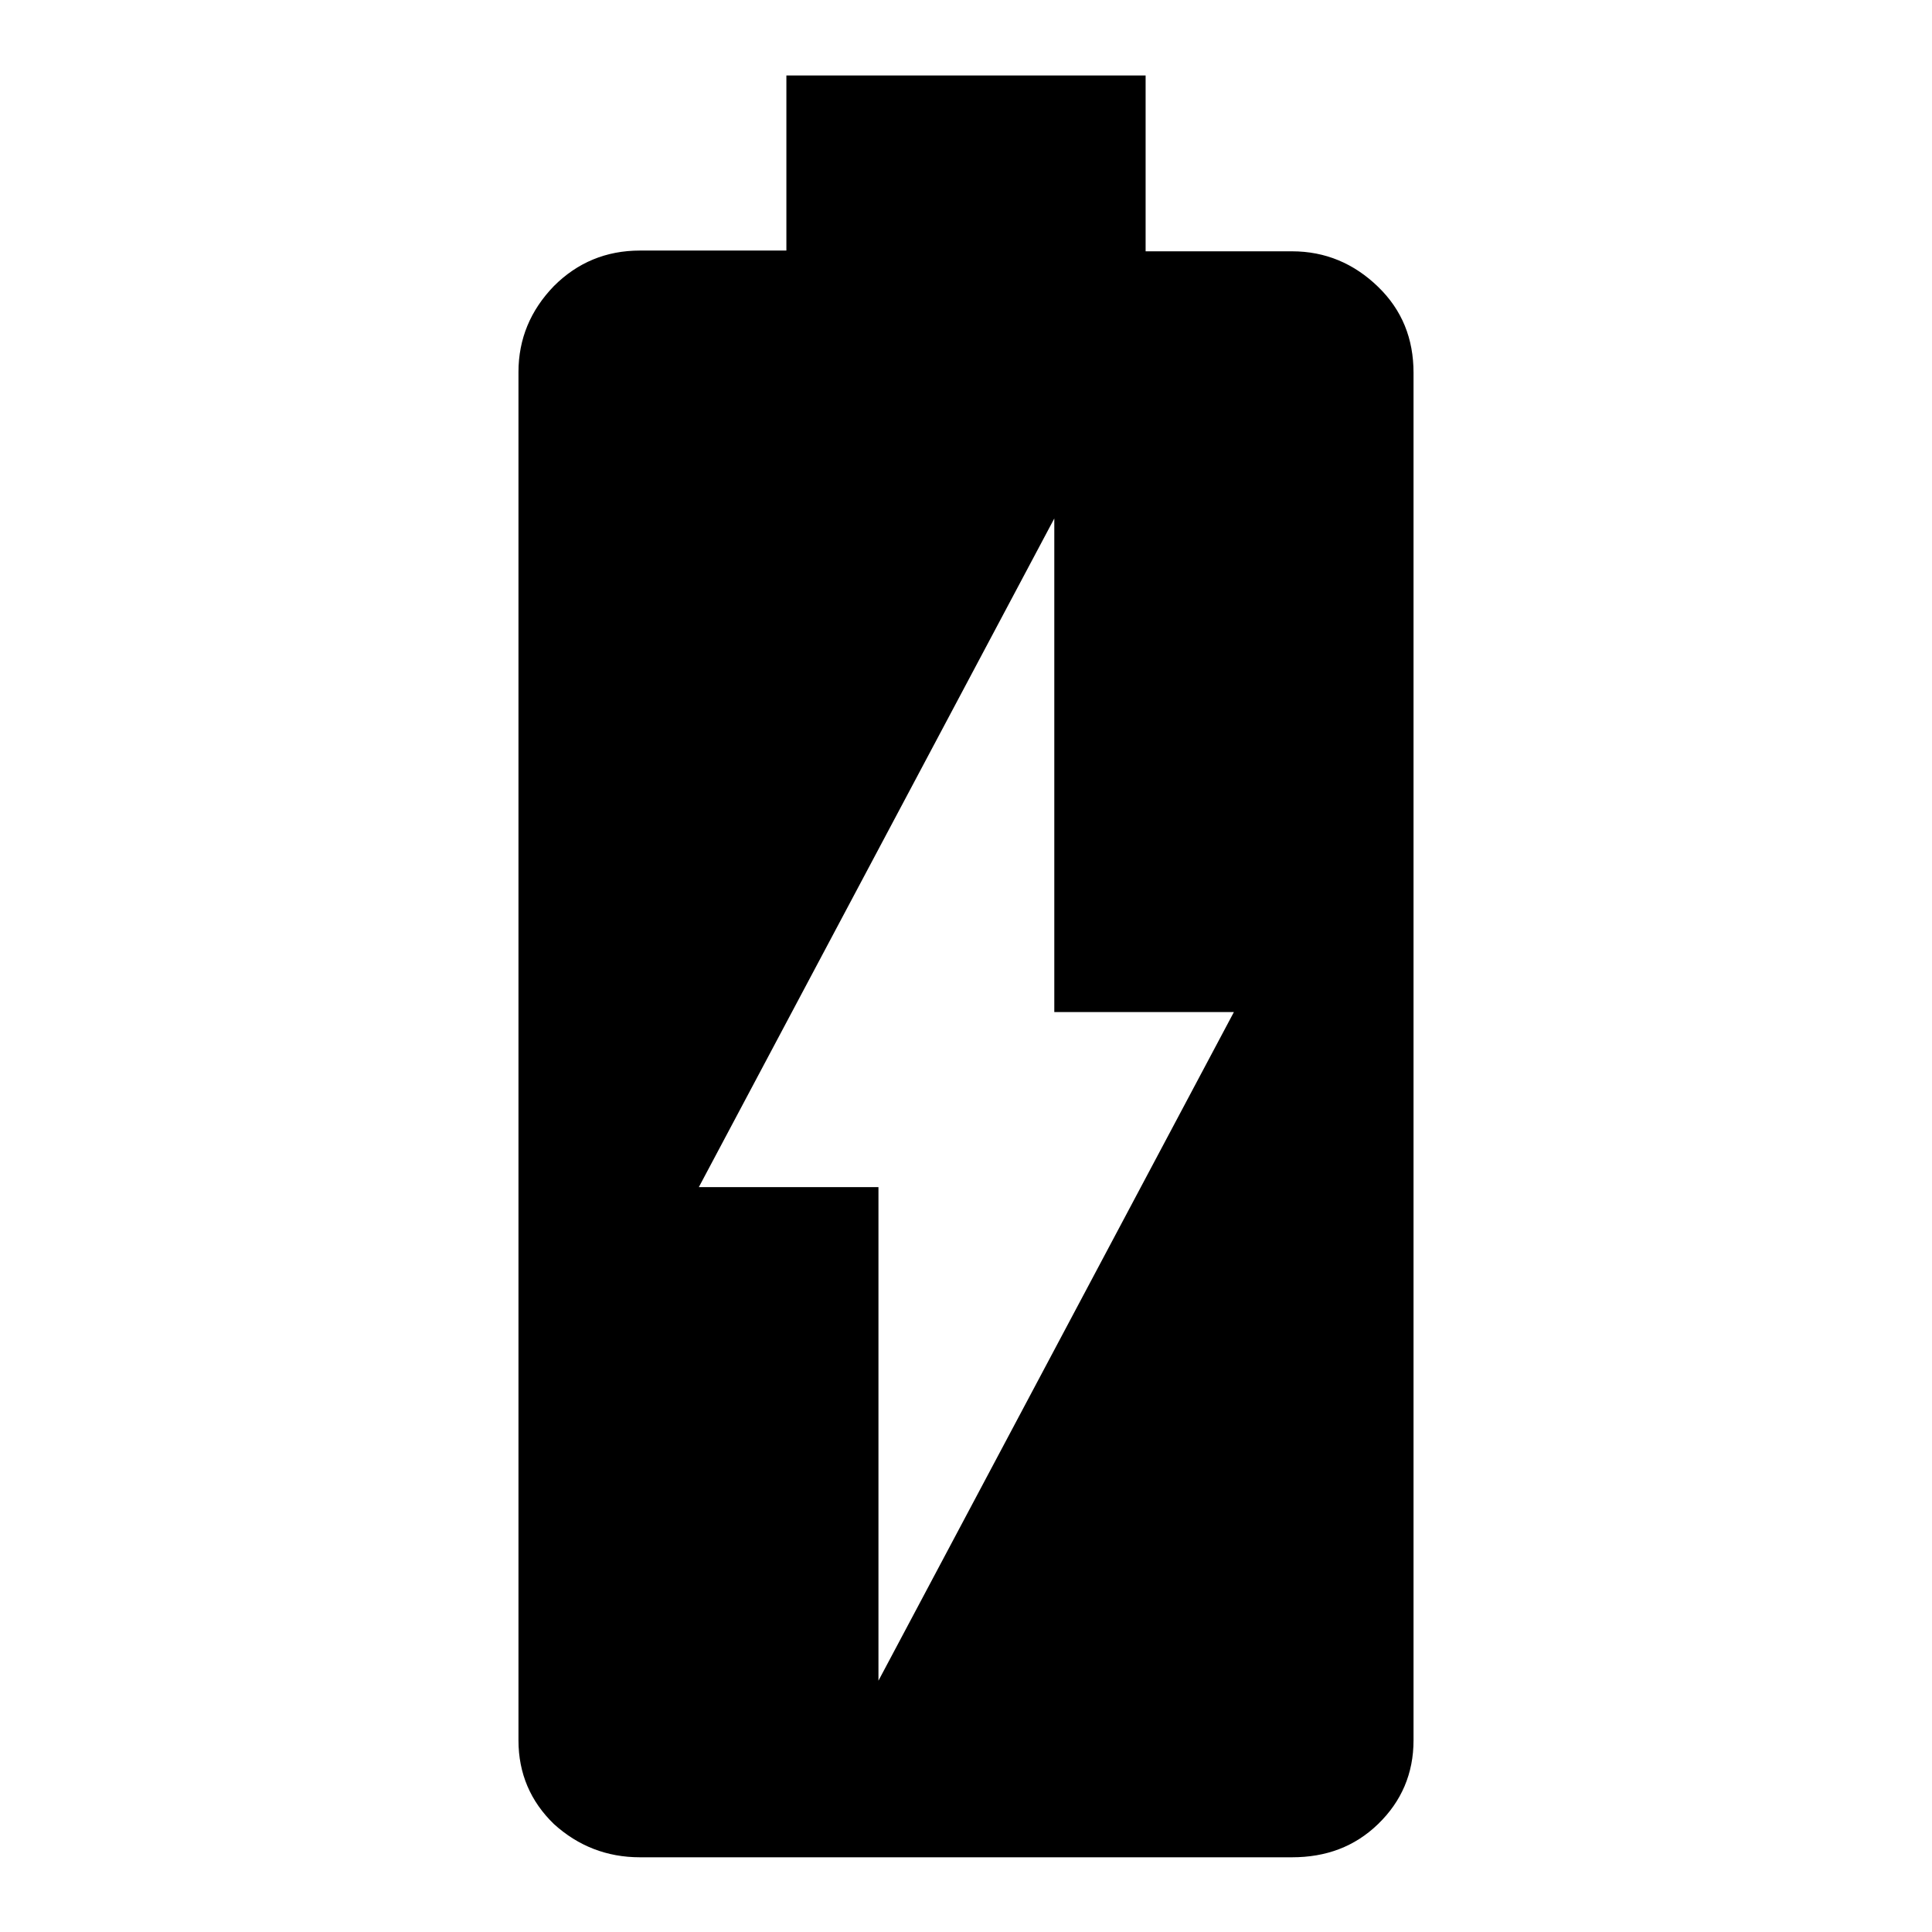 <?xml version="1.0" encoding="utf-8"?>
<!-- Svg Vector Icons : http://www.onlinewebfonts.com/icon -->
<!DOCTYPE svg PUBLIC "-//W3C//DTD SVG 1.1//EN" "http://www.w3.org/Graphics/SVG/1.1/DTD/svg11.dtd">
<svg version="1.1" xmlns="http://www.w3.org/2000/svg" xmlns:xlink="http://www.w3.org/1999/xlink" x="0px" y="0px" viewBox="0 0 256 256" enable-background="new 0 0 256 256" xml:space="preserve">
<g> <path fill="#000000" d="M116.4,222.7l47.1-88.6h-23.8V68.7l-47.1,88.6h23.8V222.7z M171.2,33.3c4.4,0,8.2,1.6,11.4,4.7 s4.7,6.9,4.7,11.4v181.2c0,4.4-1.6,8.1-4.7,11.1s-6.9,4.4-11.4,4.4H84.8c-4.4,0-8.2-1.5-11.4-4.4c-3.1-3-4.7-6.7-4.7-11.1V49.3 c0-4.4,1.6-8.2,4.7-11.4c3.1-3.1,6.9-4.7,11.4-4.7h19.4V10h47.6v23.3H171.2L171.2,33.3z"/></g>
</svg>